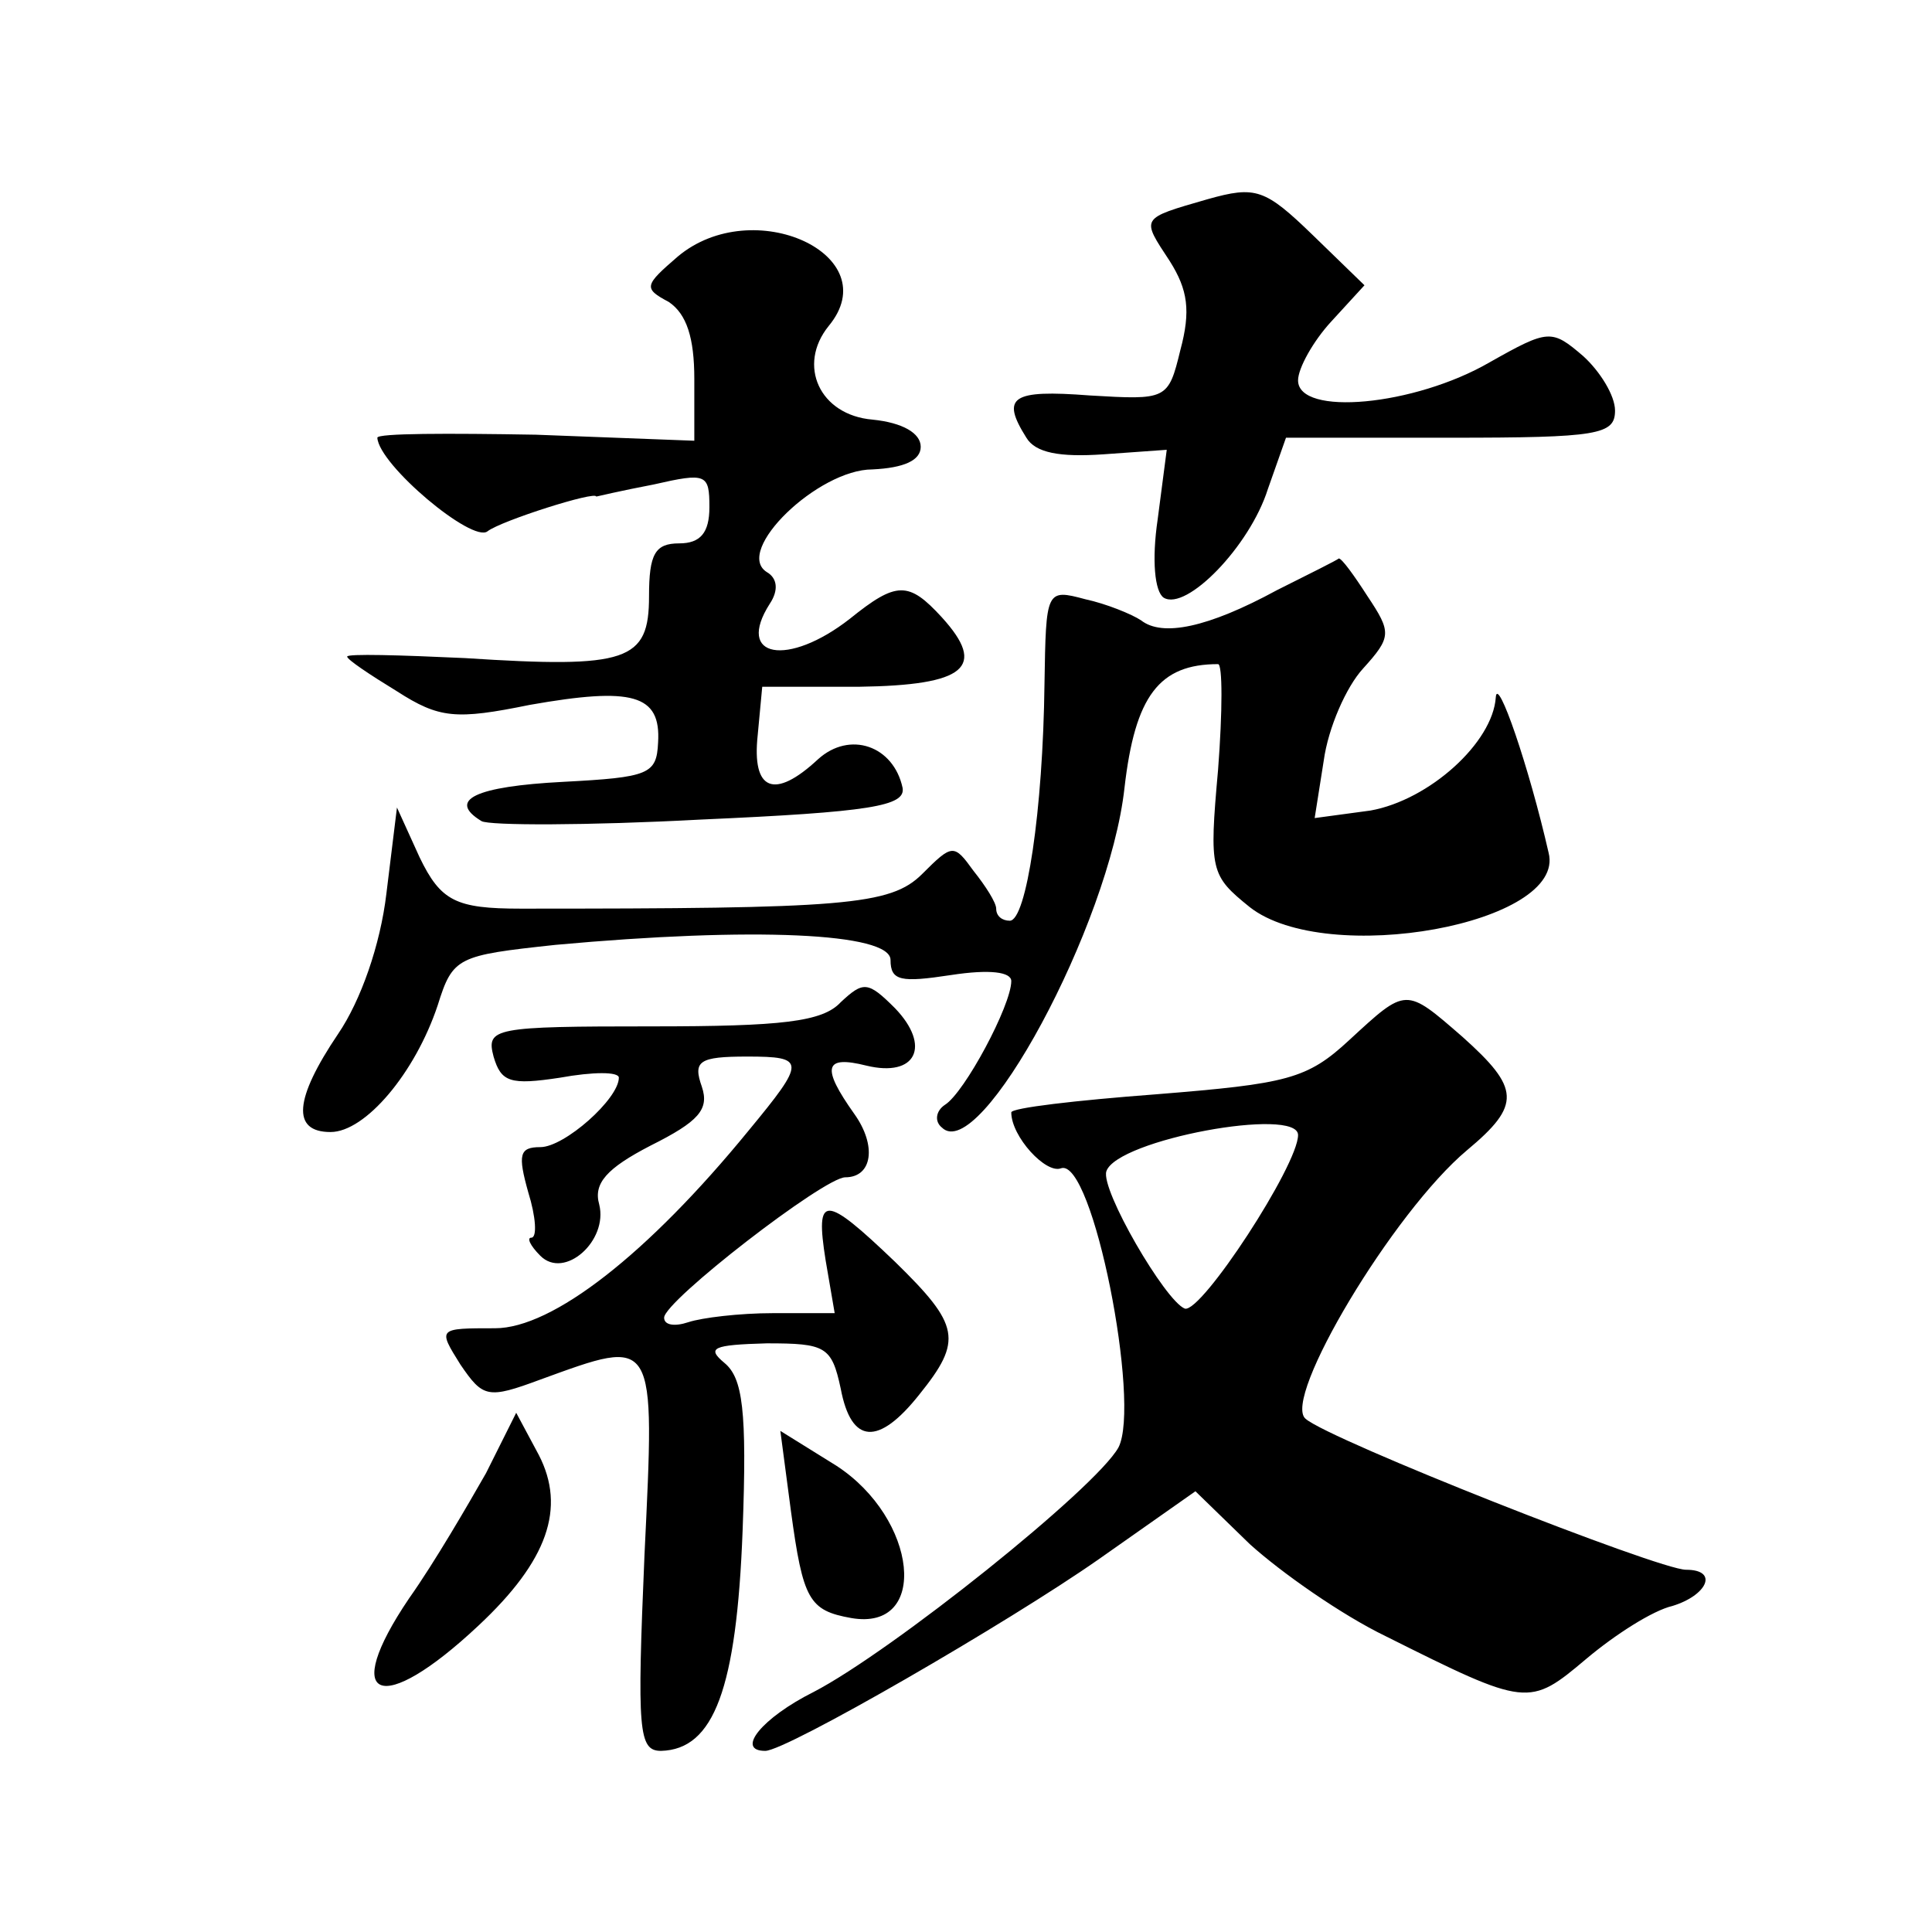 <?xml version="1.0" standalone="no"?>
<!DOCTYPE svg PUBLIC "-//W3C//DTD SVG 20010904//EN"
 "http://www.w3.org/TR/2001/REC-SVG-20010904/DTD/svg10.dtd">
<svg version="1.0" xmlns="http://www.w3.org/2000/svg"
 width="128pt" height="128pt" viewBox="0 0 128 128"
 preserveAspectRatio="xMidYMid meet">
<g transform="translate(0,128) scale(0.1,-0.1)"
fill="#0" stroke="none">
<path d="M800 1148 c-45 -13 -44 -12 -25 -41 12 -19 14 -33 7 -59 -8 -33 -9 -33
-60 -30 -52 4 -59 -1 -42 -28 6 -10 22 -13 51 -11 l42 3 -6 -46 c-4 -27 -2 -48
4 -52 15 -9 57 34 69 72 l12 34 109 0 c98 0 109 2 109 18 0 10 -10 26 -21 36 -21
18 -23 18 -62 -4 -50 -29 -127 -36 -127 -12 0 8 10 26 22 39 l22 24 -34 33 c-32
31 -38 33 -70 24z M449 1110 c-22 -19 -23 -21 -6 -30 12 -8 17 -24 17 -51 l0 -41
-105 4 c-58 1 -105 1 -105 -2 1 -18 63 -70 73 -62 9 7 72 27 72 23 0 0 17 4 38
8 35 8 37 7 37 -15 0 -17 -6 -24 -20 -24 -16 0 -20 -7 -20 -35 0 -43 -14 -48 -122
-41 -43 2 -78 3 -78 1 0 -2 15 -12 33 -23 28 -18 39 -19 88 -9 68 12 87 7 85 -25
-1 -21 -6 -23 -63 -26 -58 -3 -77 -12 -54 -26 5 -3 70 -3 145 1 113 5 136 9 134
21 -6 28 -35 38 -56 19 -29 -27 -44 -21 -40 16 l3 32 64 0 c71 1 85 13 55 46 -22
24 -30 24 -61 -1 -41 -32 -76 -26 -53 10 6 9 5 17 -2 21 -22 14 34 68 70 68 21
1 32 6 32 15 0 9 -12 16 -32 18 -35 3 -50 36 -29 62 39 47 -50 88 -100 46z M846
889 c-46 -25 -76 -31 -90 -20 -6 4 -23 11 -37 14 -26 7 -26 6 -27 -56 -1 -84 -12
-157 -23 -157 -5 0 -9 3 -9 8 0 4 -7 15 -15 25 -13 18 -14 18 -34 -2 -21 -21 -52
-23 -266 -23 -43 0 -53 5 -67 34 l-15 33 -7 -57 c-4 -34 -17 -71 -32 -93 -29 -43
-31 -65 -5 -65 23 0 56 39 71 84 10 32 13 33 78 40 131 12 222 8 222 -10 0 -14
7 -15 40 -10 26 4 40 2 40 -4 0 -16 -31 -74 -44 -82 -6 -4 -7 -11 -2 -15 25 -25
111 134 121 225 7 61 23 82 62 82 3 0 3 -31 0 -70 -6 -67 -5 -70 21 -91 51 -40
210 -11 198 36 -13 57 -34 118 -35 103 -2 -30 -44 -68 -83 -75 l-37 -5 6 38 c3
22 15 49 26 61 19 21 19 24 3 48 -9 14 -17 25 -19 25 -1 -1 -19 -10 -41 -21z M557
616 c-12 -13 -39 -16 -125 -16 -105 0 -110 -1 -105 -20 5 -17 11 -19 44 -14 22
4 39 4 39 0 0 -14 -36 -46 -52 -46 -14 0 -15 -5 -8 -30 5 -16 6 -30 2 -30 -3 0
-1 -5 6 -12 16 -16 45 10 39 34 -4 14 5 24 34 39 32 16 39 24 34 39 -6 17 -2 20
30 20 39 0 39 -3 1 -49 -67 -82 -130 -131 -168 -131 -38 0 -38 0 -23 -24 15 -22
18 -23 53 -10 77 28 76 30 69 -116 -5 -117 -4 -130 11 -130 35 1 50 41 54 146 3
80 0 101 -12 111 -12 10 -8 12 28 13 39 0 43 -2 49 -30 7 -37 25 -38 52 -4 29 36
27 46 -16 88 -47 45 -53 45 -46 1 l6 -35 -41 0 c-22 0 -47 -3 -56 -6 -9 -3 -16
-2 -16 3 0 11 106 93 120 93 18 0 21 21 6 42 -22 31 -20 39 8 32 33 -8 43 13 19
38 -18 18 -21 18 -36 4z M894 591 c-28 -26 -41 -29 -128 -36 -53 -4 -96 -9 -96
-12 0 -16 23 -41 33 -37 21 7 53 -156 38 -185 -15 -27 -150 -135 -202 -162 -34
-17 -52 -39 -32 -39 14 0 161 85 221 127 l64 45 36 -35 c21 -19 61 -47 90 -61 94
-47 95 -47 133 -15 19 16 44 32 57 35 23 7 31 24 9 24 -18 0 -236 86 -252 100 -16
13 58 137 107 178 36 30 35 41 -3 75 -38 33 -37 33 -75 -2z m-34 -63 c0 -20 -64
-118 -75 -115 -13 5 -56 79 -52 91 7 21 127 43 127 24z M322 304 c-12 -21 -34 -59
-51 -83 -46 -68 -19 -79 46 -18 46 43 58 78 40 113 l-15 28 -20 -40z M524 279 c8
-59 12 -66 40 -71 52 -9 44 66 -10 101 l-37 23 7 -53z"/>
</g>
</svg>
